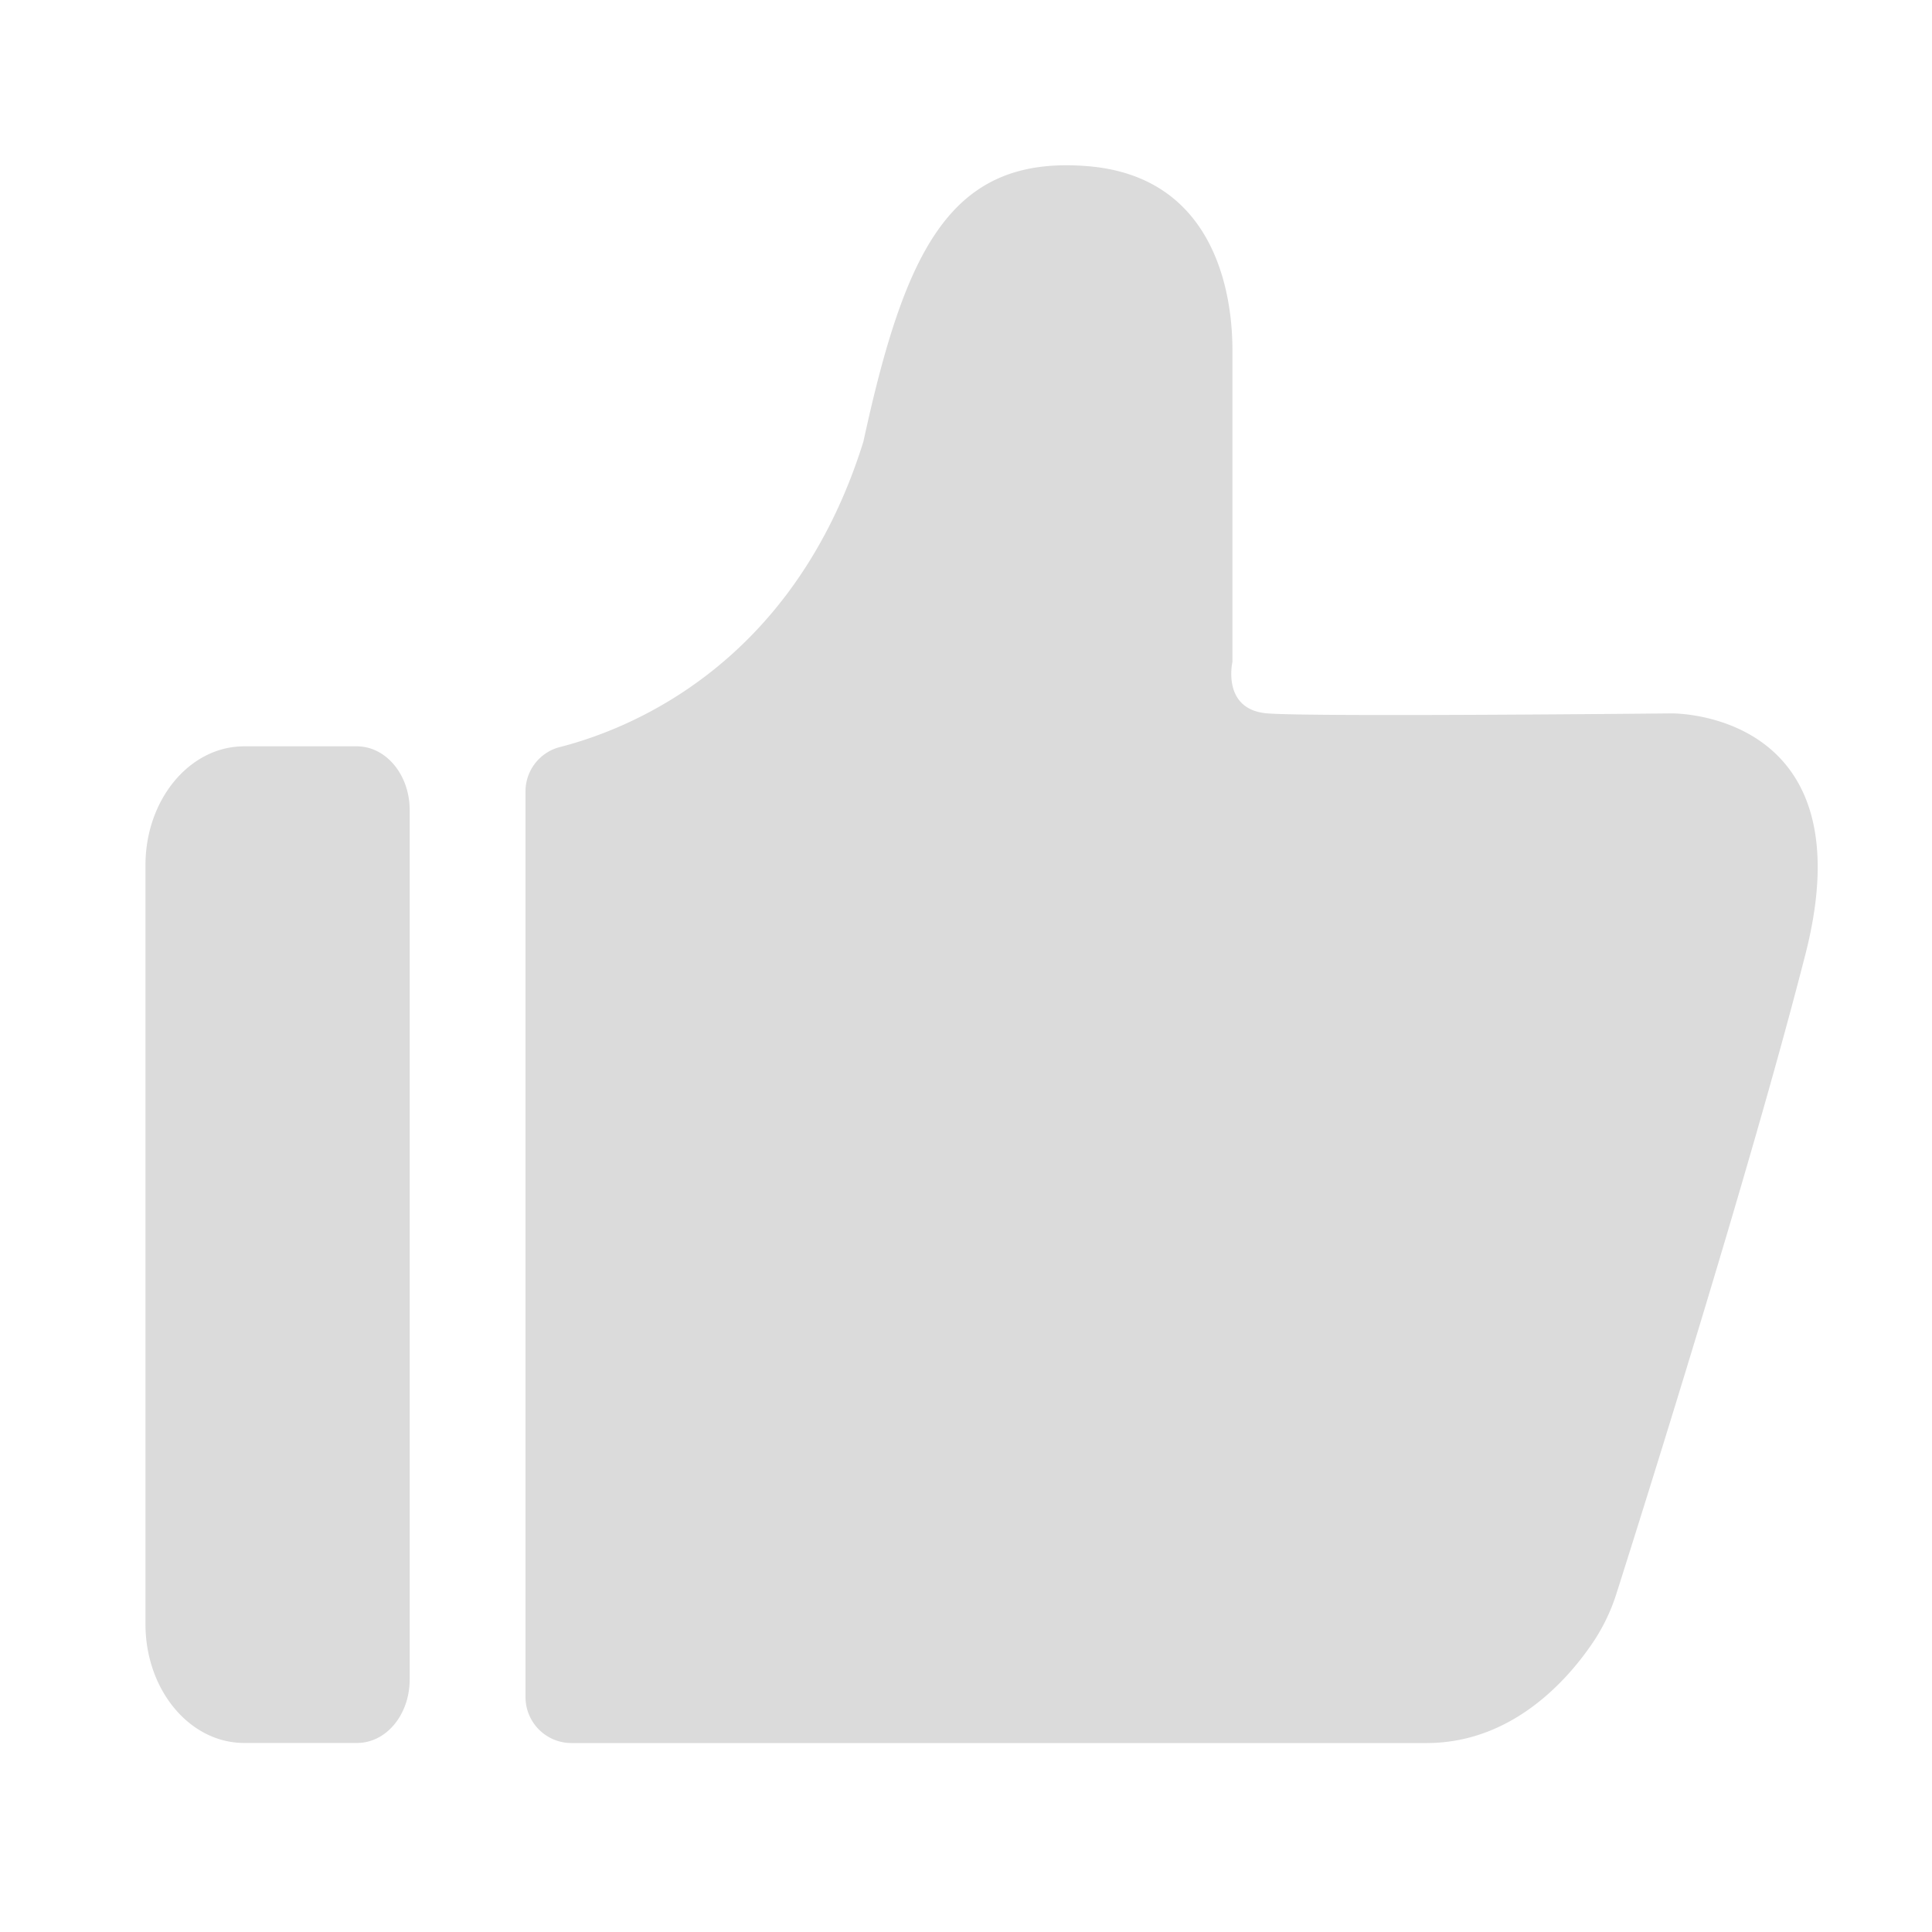 <?xml version="1.0" standalone="no"?><!DOCTYPE svg PUBLIC "-//W3C//DTD SVG 1.1//EN" "http://www.w3.org/Graphics/SVG/1.1/DTD/svg11.dtd"><svg t="1699021549671" class="icon" viewBox="0 0 1024 1024" version="1.1" xmlns="http://www.w3.org/2000/svg" p-id="5184" xmlns:xlink="http://www.w3.org/1999/xlink" width="200" height="200"><path d="M217.139 890.112v-460.8c0-18.637-12.544-33.741-28.006-33.741H129.382c-28.877 0-52.275 28.211-52.275 62.976v402.33c0 34.765 23.398 62.925 52.275 62.925h59.75c15.667 0.051 28.006-15.053 28.006-33.69zM278.528 899.533V419.533a24.269 24.269 0 0 1 18.125-23.552c37.734-9.626 124.211-44.134 160.973-161.946 22.374-103.168 46.746-151.808 118.784-145.971s76.8 75.93 76.8 97.28v165.53s-5.837 25.293 18.534 27.238 214.118 0 214.118 0 104.141-1.741 71.066 127.59c-28.774 112.64-85.76 293.53-100.147 338.842a101.222 101.222 0 0 1-12.749 26.368c-13.926 20.48-43.213 52.941-87.962 52.941H302.899a24.371 24.371 0 0 1-24.371-24.32z" fill="#dbdbdb" p-id="5185"></path></svg>